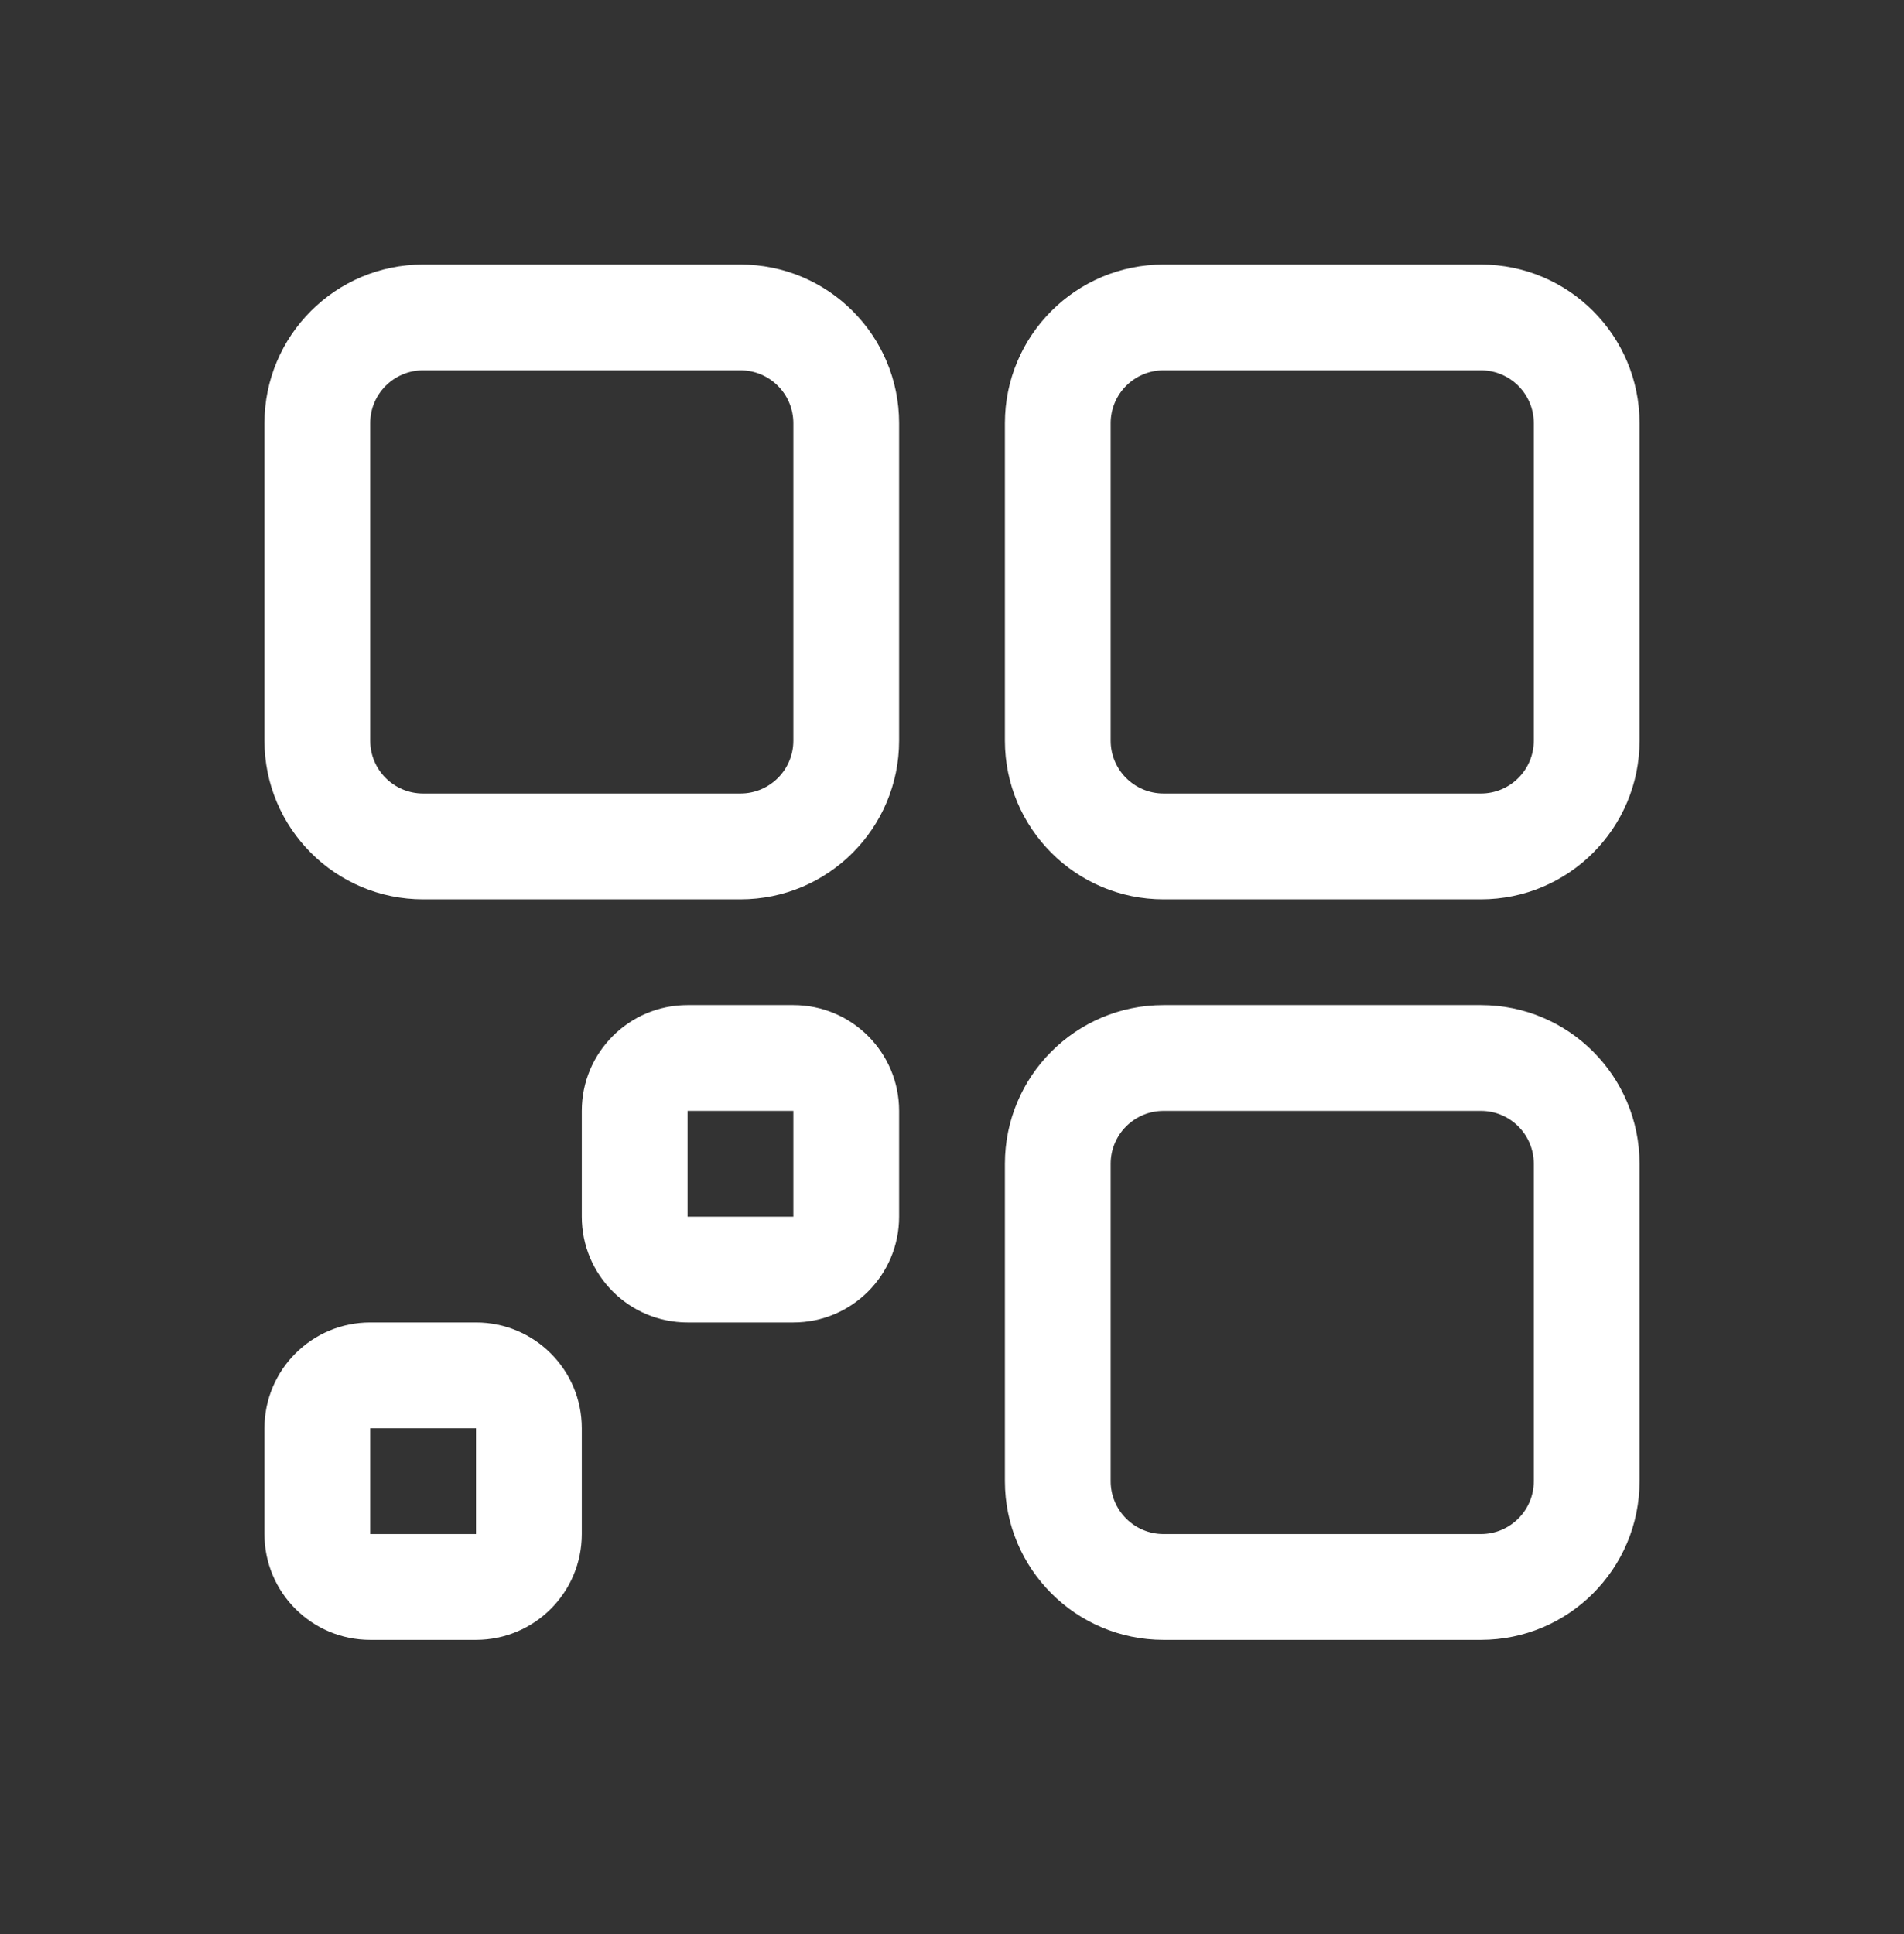<svg width="64" height="65" viewBox="0 0 64 65" fill="none" xmlns="http://www.w3.org/2000/svg">
<rect x="0" y="0" width="64" height="65" fill="#333333" stroke="none"/>
<path fill-rule="evenodd" clip-rule="evenodd" d="M24.889 26.668L14.222 26.668C13.24 26.668 12.444 25.872 12.444 24.891L12.444 14.224C12.444 13.242 13.24 12.446 14.222 12.446L24.889 12.446C25.871 12.446 26.667 13.242 26.667 14.224L26.667 24.891C26.667 25.872 25.871 26.668 24.889 26.668ZM30.222 24.891C30.222 27.836 27.834 30.224 24.889 30.224L14.222 30.224C11.277 30.224 8.889 27.836 8.889 24.891L8.889 14.224C8.889 11.278 11.277 8.891 14.222 8.891H24.889C27.834 8.891 30.222 11.278 30.222 14.224L30.222 24.891ZM39.111 26.668L49.778 26.668C50.76 26.668 51.556 25.872 51.556 24.891V14.224C51.556 13.242 50.76 12.446 49.778 12.446L39.111 12.446C38.129 12.446 37.333 13.242 37.333 14.224V24.891C37.333 25.872 38.129 26.668 39.111 26.668ZM49.778 30.224C52.723 30.224 55.111 27.836 55.111 24.891V14.224C55.111 11.278 52.723 8.891 49.778 8.891H39.111C36.166 8.891 33.778 11.278 33.778 14.224V24.891C33.778 27.836 36.166 30.224 39.111 30.224L49.778 30.224ZM23.111 37.335V40.891H26.667V37.335H23.111ZM19.556 40.891C19.556 42.854 21.148 44.446 23.111 44.446H26.667C28.63 44.446 30.222 42.854 30.222 40.891V37.335C30.222 35.371 28.63 33.779 26.667 33.779L23.111 33.779C21.148 33.779 19.556 35.371 19.556 37.335L19.556 40.891ZM39.111 51.557H49.778C50.76 51.557 51.556 50.761 51.556 49.779V39.113C51.556 38.131 50.76 37.335 49.778 37.335H39.111C38.129 37.335 37.333 38.131 37.333 39.113V49.779C37.333 50.761 38.129 51.557 39.111 51.557ZM49.778 55.113C52.723 55.113 55.111 52.725 55.111 49.779V39.113C55.111 36.167 52.723 33.779 49.778 33.779L39.111 33.779C36.166 33.779 33.778 36.167 33.778 39.113V49.779C33.778 52.725 36.166 55.113 39.111 55.113H49.778ZM12.444 51.557L12.444 48.002H16L16 51.557H12.444ZM12.444 55.113C10.481 55.113 8.889 53.521 8.889 51.557L8.889 48.002C8.889 46.038 10.481 44.446 12.444 44.446H16C17.964 44.446 19.556 46.038 19.556 48.002V51.557C19.556 53.521 17.964 55.113 16 55.113H12.444Z" fill="white"/>
</svg>
